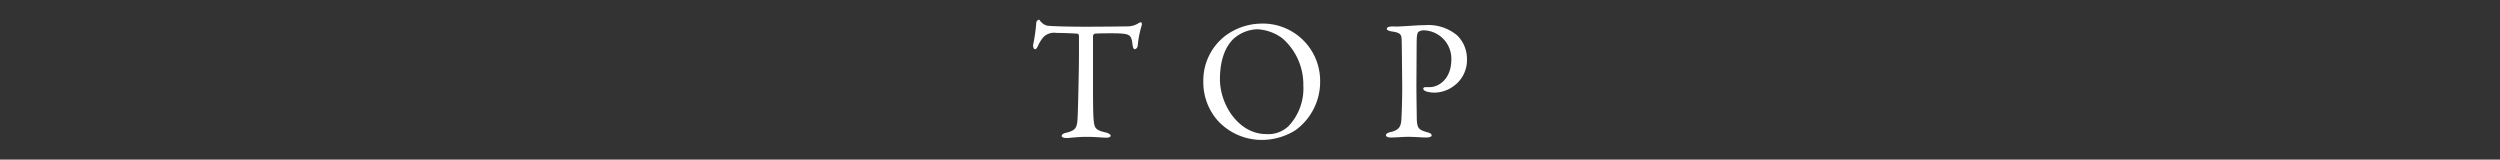 <svg xmlns="http://www.w3.org/2000/svg" viewBox="0 0 335.674 21.428"><rect x="0" y="0" width="335.674" height="21.428" fill="#333333" stroke="none"/><defs><style>.a{fill:none;opacity:0.7;}.b{fill:#fff;}</style></defs><rect class="a" width="335.674" height="21.428"/><path class="b" d="M1558.161,694.314a2.786,2.786,0,0,0,1.564-.414c.161-.092.23-.138.322-.138.115,0,.207.207.092.529a13.174,13.174,0,0,0-.506,2.645c-.023.207-.207.437-.391.437-.161,0-.253-.161-.322-.736-.138-1.196-.437-1.31-1.863-1.38-.391-.023-2.943-.023-3.219.046-.115.023-.207.253-.207.299v5.634c0,2.667,0,4.852.092,5.703.115,1.035.23,1.31,1.656,1.633.299.069.621.253.621.414,0,.253-.414.276-.644.276-.184,0-1.61-.115-2.622-.115-1.149,0-2.322.161-2.621.161-.46,0-.69-.138-.69-.276,0-.161.23-.345.437-.391,1.609-.368,1.655-.759,1.725-2.483.046-1.357.161-6.048.161-7.818v-2.736c0-.184-.115-.299-.184-.299-.46-.069-2.484-.115-2.852-.115a2.047,2.047,0,0,0-1.702.529,4.858,4.858,0,0,0-.759,1.196c-.207.483-.345.46-.437.46-.138,0-.23-.299-.23-.529a23.288,23.288,0,0,0,.437-3.059.471.471,0,0,1,.345-.368c.115,0,.115.161.368.368a1.511,1.511,0,0,0,.782.437c.598.069,2.438.138,5.381.138C1554.091,694.36,1557.218,694.337,1558.161,694.314Z" transform="translate(-1406.874 -690.774)"/><path class="b" d="M1584.127,701.557a8.034,8.034,0,0,1-3.266,6.668,8.434,8.434,0,0,1-4.53,1.334,8.01,8.01,0,0,1-5.979-2.622,7.774,7.774,0,0,1-1.908-5.197,7.561,7.561,0,0,1,2.989-6.186,8.245,8.245,0,0,1,4.714-1.61A7.692,7.692,0,0,1,1584.127,701.557Zm-11.659-5.542c-1.012.989-1.793,2.714-1.793,5.404,0,3.426,2.529,7.358,6.208,7.358a3.921,3.921,0,0,0,3.035-1.104,7.365,7.365,0,0,0,1.955-5.427,8.228,8.228,0,0,0-2.782-6.301,6.087,6.087,0,0,0-3.449-1.242A5.025,5.025,0,0,0,1572.468,696.015Z" transform="translate(-1406.874 -690.774)"/><path class="b" d="M1597.998,694.843a1.27,1.27,0,0,0-.667.207c-.092.069-.207.345-.23.896-.023.483-.023,3.334-.046,5.979,0,2.092.046,4.001.046,4.576.023,1.495.207,1.679,1.38,2.023.437.115.621.23.621.437s-.414.276-.759.276c-.575,0-1.402-.092-2.414-.092-.666,0-1.609.092-2.322.092-.391,0-.644-.115-.644-.322,0-.161.23-.299.46-.368,1.288-.276,1.541-.736,1.61-1.679.069-1.127.115-3.013.115-4.162,0-.759-.046-5.634-.069-6.37-.023-.828,0-1.15-1.288-1.334-.46-.069-.713-.206-.713-.345,0-.184.23-.299.529-.322.161-.023.552,0,.759,0,.92,0,2.69-.184,3.84-.184a6.017,6.017,0,0,1,4.3,1.357,4.363,4.363,0,0,1,1.334,3.127,4.272,4.272,0,0,1-1.61,3.564,4.471,4.471,0,0,1-2.645,1.012,4.128,4.128,0,0,1-1.219-.161c-.276-.115-.391-.23-.391-.368,0-.092.092-.207.276-.207h.575c1.219,0,2.92-1.081,2.92-3.725A3.813,3.813,0,0,0,1597.998,694.843Z" transform="translate(-1406.874 -690.774)"/></svg>
